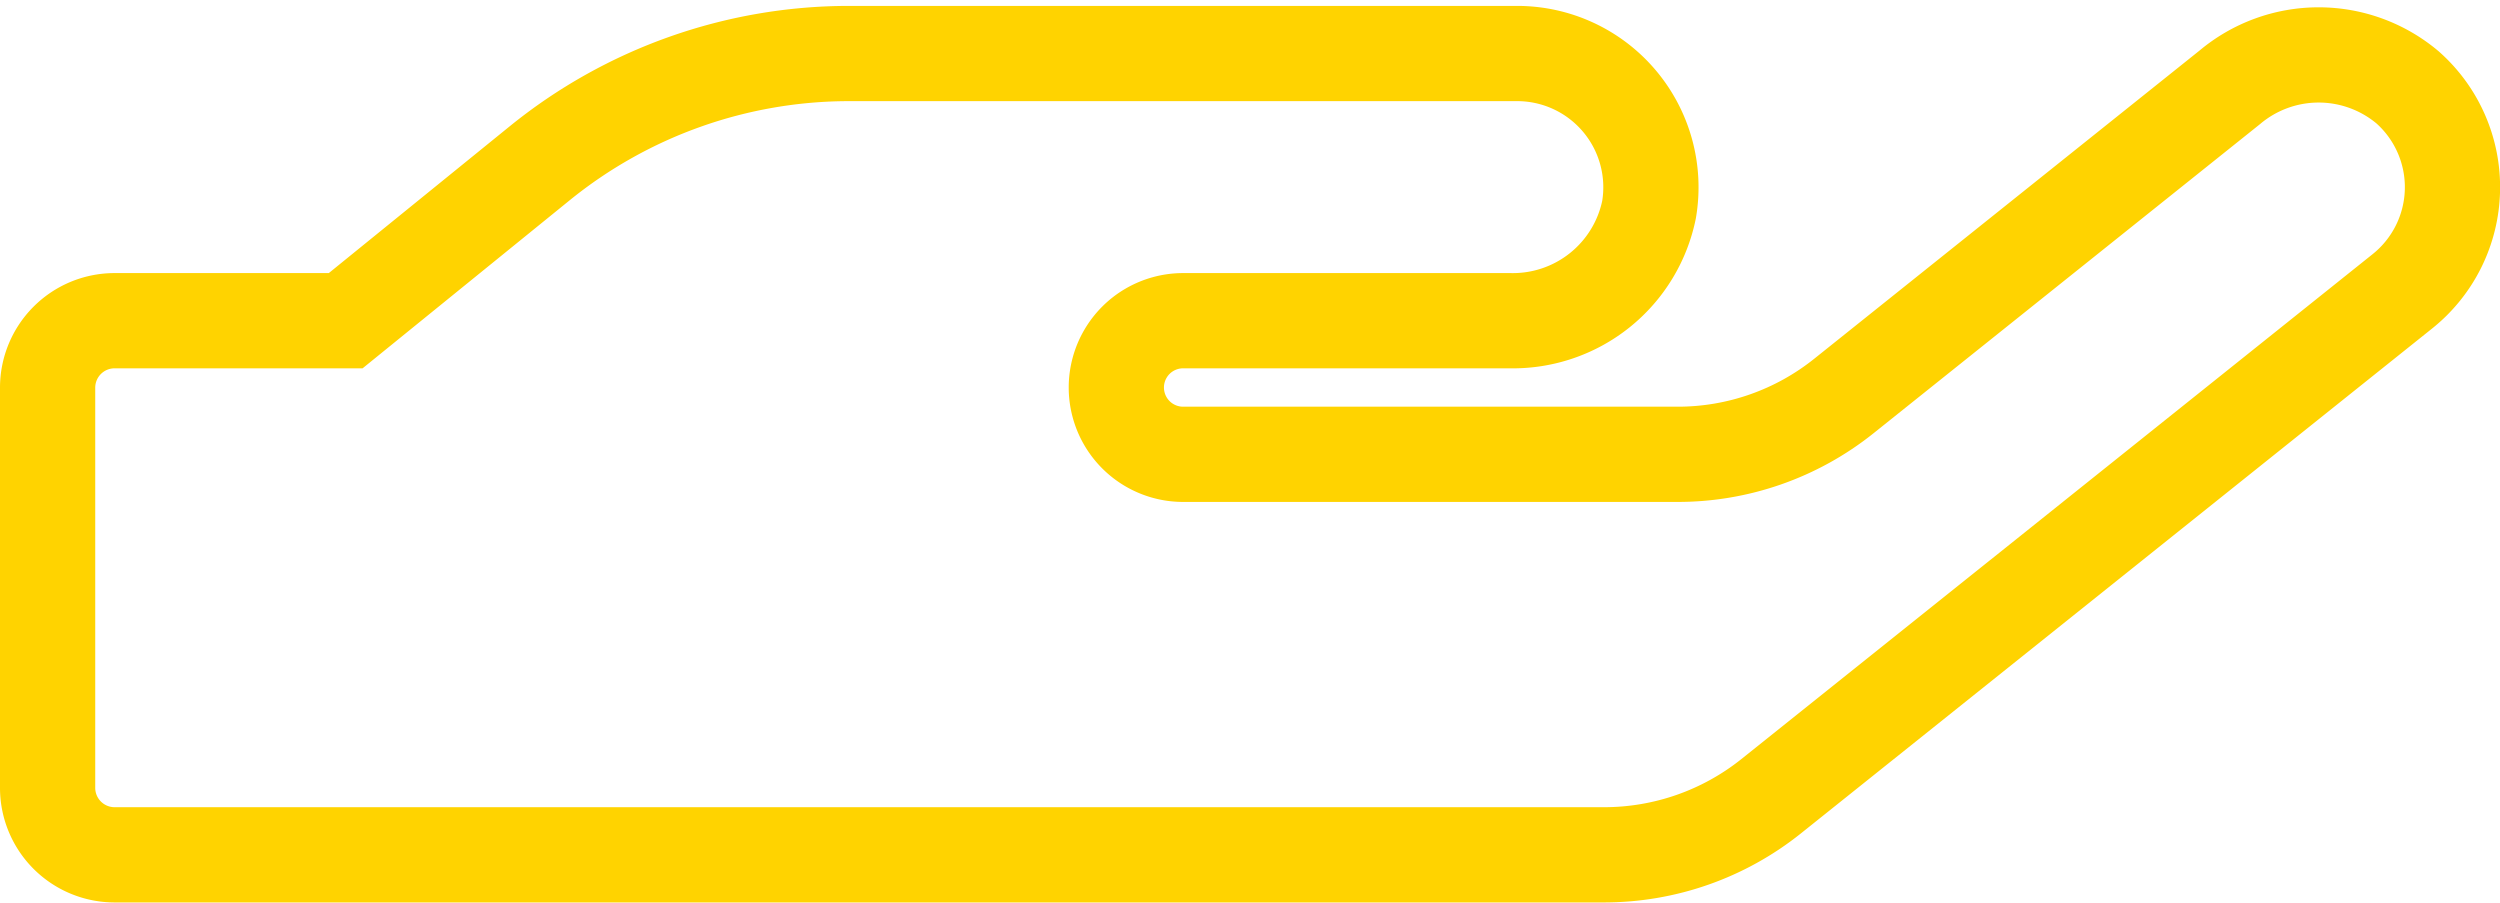 <?xml version="1.0" encoding="UTF-8"?> <svg xmlns="http://www.w3.org/2000/svg" width="52.502" height="18.958" viewBox="0 0 52.502 18.958"><path id="Icon_awesome-hand-holding-heart" data-name="Icon awesome-hand-holding-heart" d="M49.561,28.766a2.9,2.9,0,0,0-3.735,0l-8.1,6.479a5.582,5.582,0,0,1-3.507,1.227H23.847a1.4,1.4,0,0,1,0-2.806h6.865a2.919,2.919,0,0,0,2.919-2.332,2.809,2.809,0,0,0-2.77-3.279H16.833a10.319,10.319,0,0,0-6.5,2.306L6.26,33.666H1.4a1.407,1.407,0,0,0-1.4,1.4v8.417a1.407,1.407,0,0,0,1.4,1.4H32.684a5.618,5.618,0,0,0,3.507-1.227L49.447,33.053A2.8,2.8,0,0,0,49.561,28.766Z" transform="translate(1 -26.931)" fill="none" stroke="#ffd300" stroke-width="2"></path></svg> 